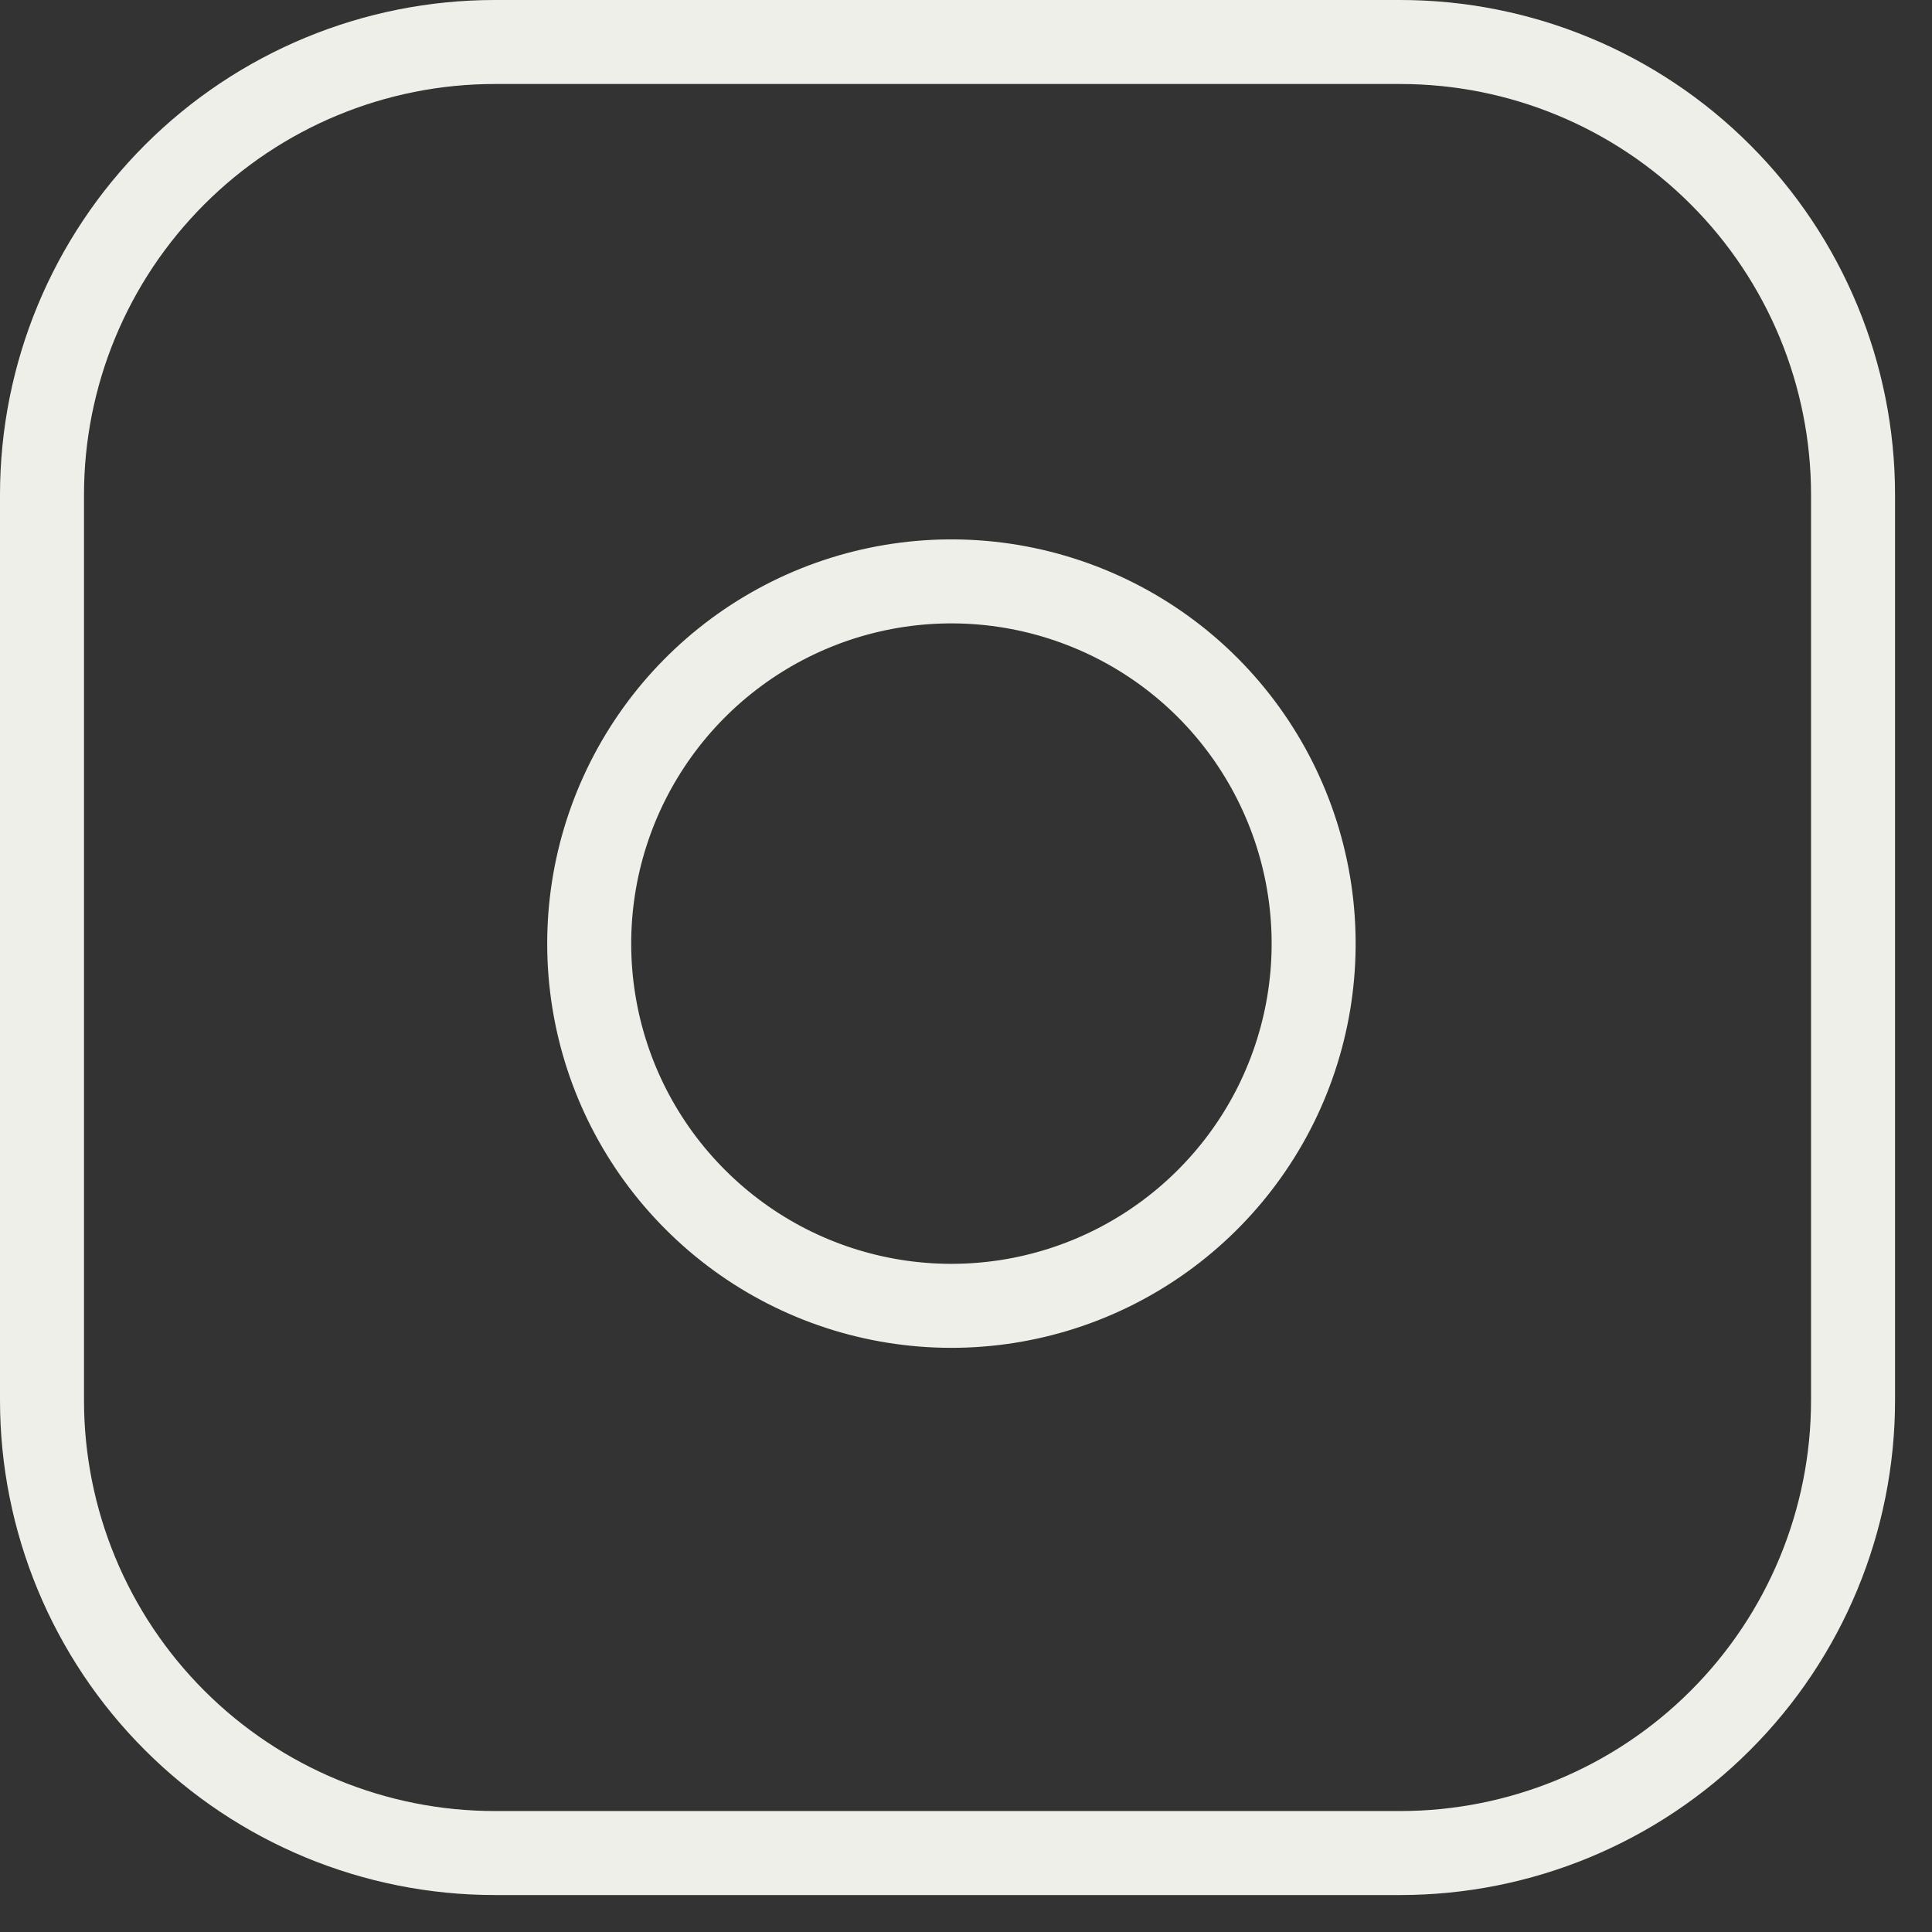 <svg width="23" height="23" viewBox="0 0 23 23" fill="none" xmlns="http://www.w3.org/2000/svg">
<rect x="0" y="0" width="23" height="23" fill="#333333" stroke="none"/>
<g clip-path="url(#clip0_3_35)">
<path d="M5.89 0.5H16.67C18.099 0.5 19.471 1.068 20.481 2.079C21.492 3.09 22.06 4.46 22.06 5.89V16.67C22.06 18.099 21.492 19.471 20.481 20.481C19.471 21.492 18.099 22.06 16.67 22.06H5.89C4.46 22.06 3.09 21.492 2.079 20.481C1.068 19.471 0.5 18.099 0.5 16.67V5.89C0.5 4.46 1.068 3.09 2.079 2.079C3.09 1.068 4.46 0.5 5.89 0.5Z" stroke="#EFEFEA" stroke-linecap="round" stroke-linejoin="round"/>
<path d="M15.592 10.601C15.725 11.498 15.572 12.414 15.154 13.22C14.736 14.024 14.075 14.677 13.265 15.085C12.455 15.493 11.537 15.635 10.642 15.491C9.746 15.347 8.919 14.924 8.278 14.282C7.636 13.641 7.213 12.814 7.069 11.918C6.925 11.023 7.067 10.105 7.475 9.295C7.883 8.485 8.536 7.824 9.341 7.406C10.146 6.988 11.062 6.835 11.959 6.968C12.874 7.104 13.722 7.53 14.376 8.184C15.03 8.839 15.456 9.686 15.592 10.601Z" stroke="#EFEFEA" stroke-linecap="round" stroke-linejoin="round"/>
</g>
<defs>
<clipPath id="clip0_3_35">
<rect width="22.56" height="22.56" fill="white"/>
</clipPath>
</defs>
</svg>
